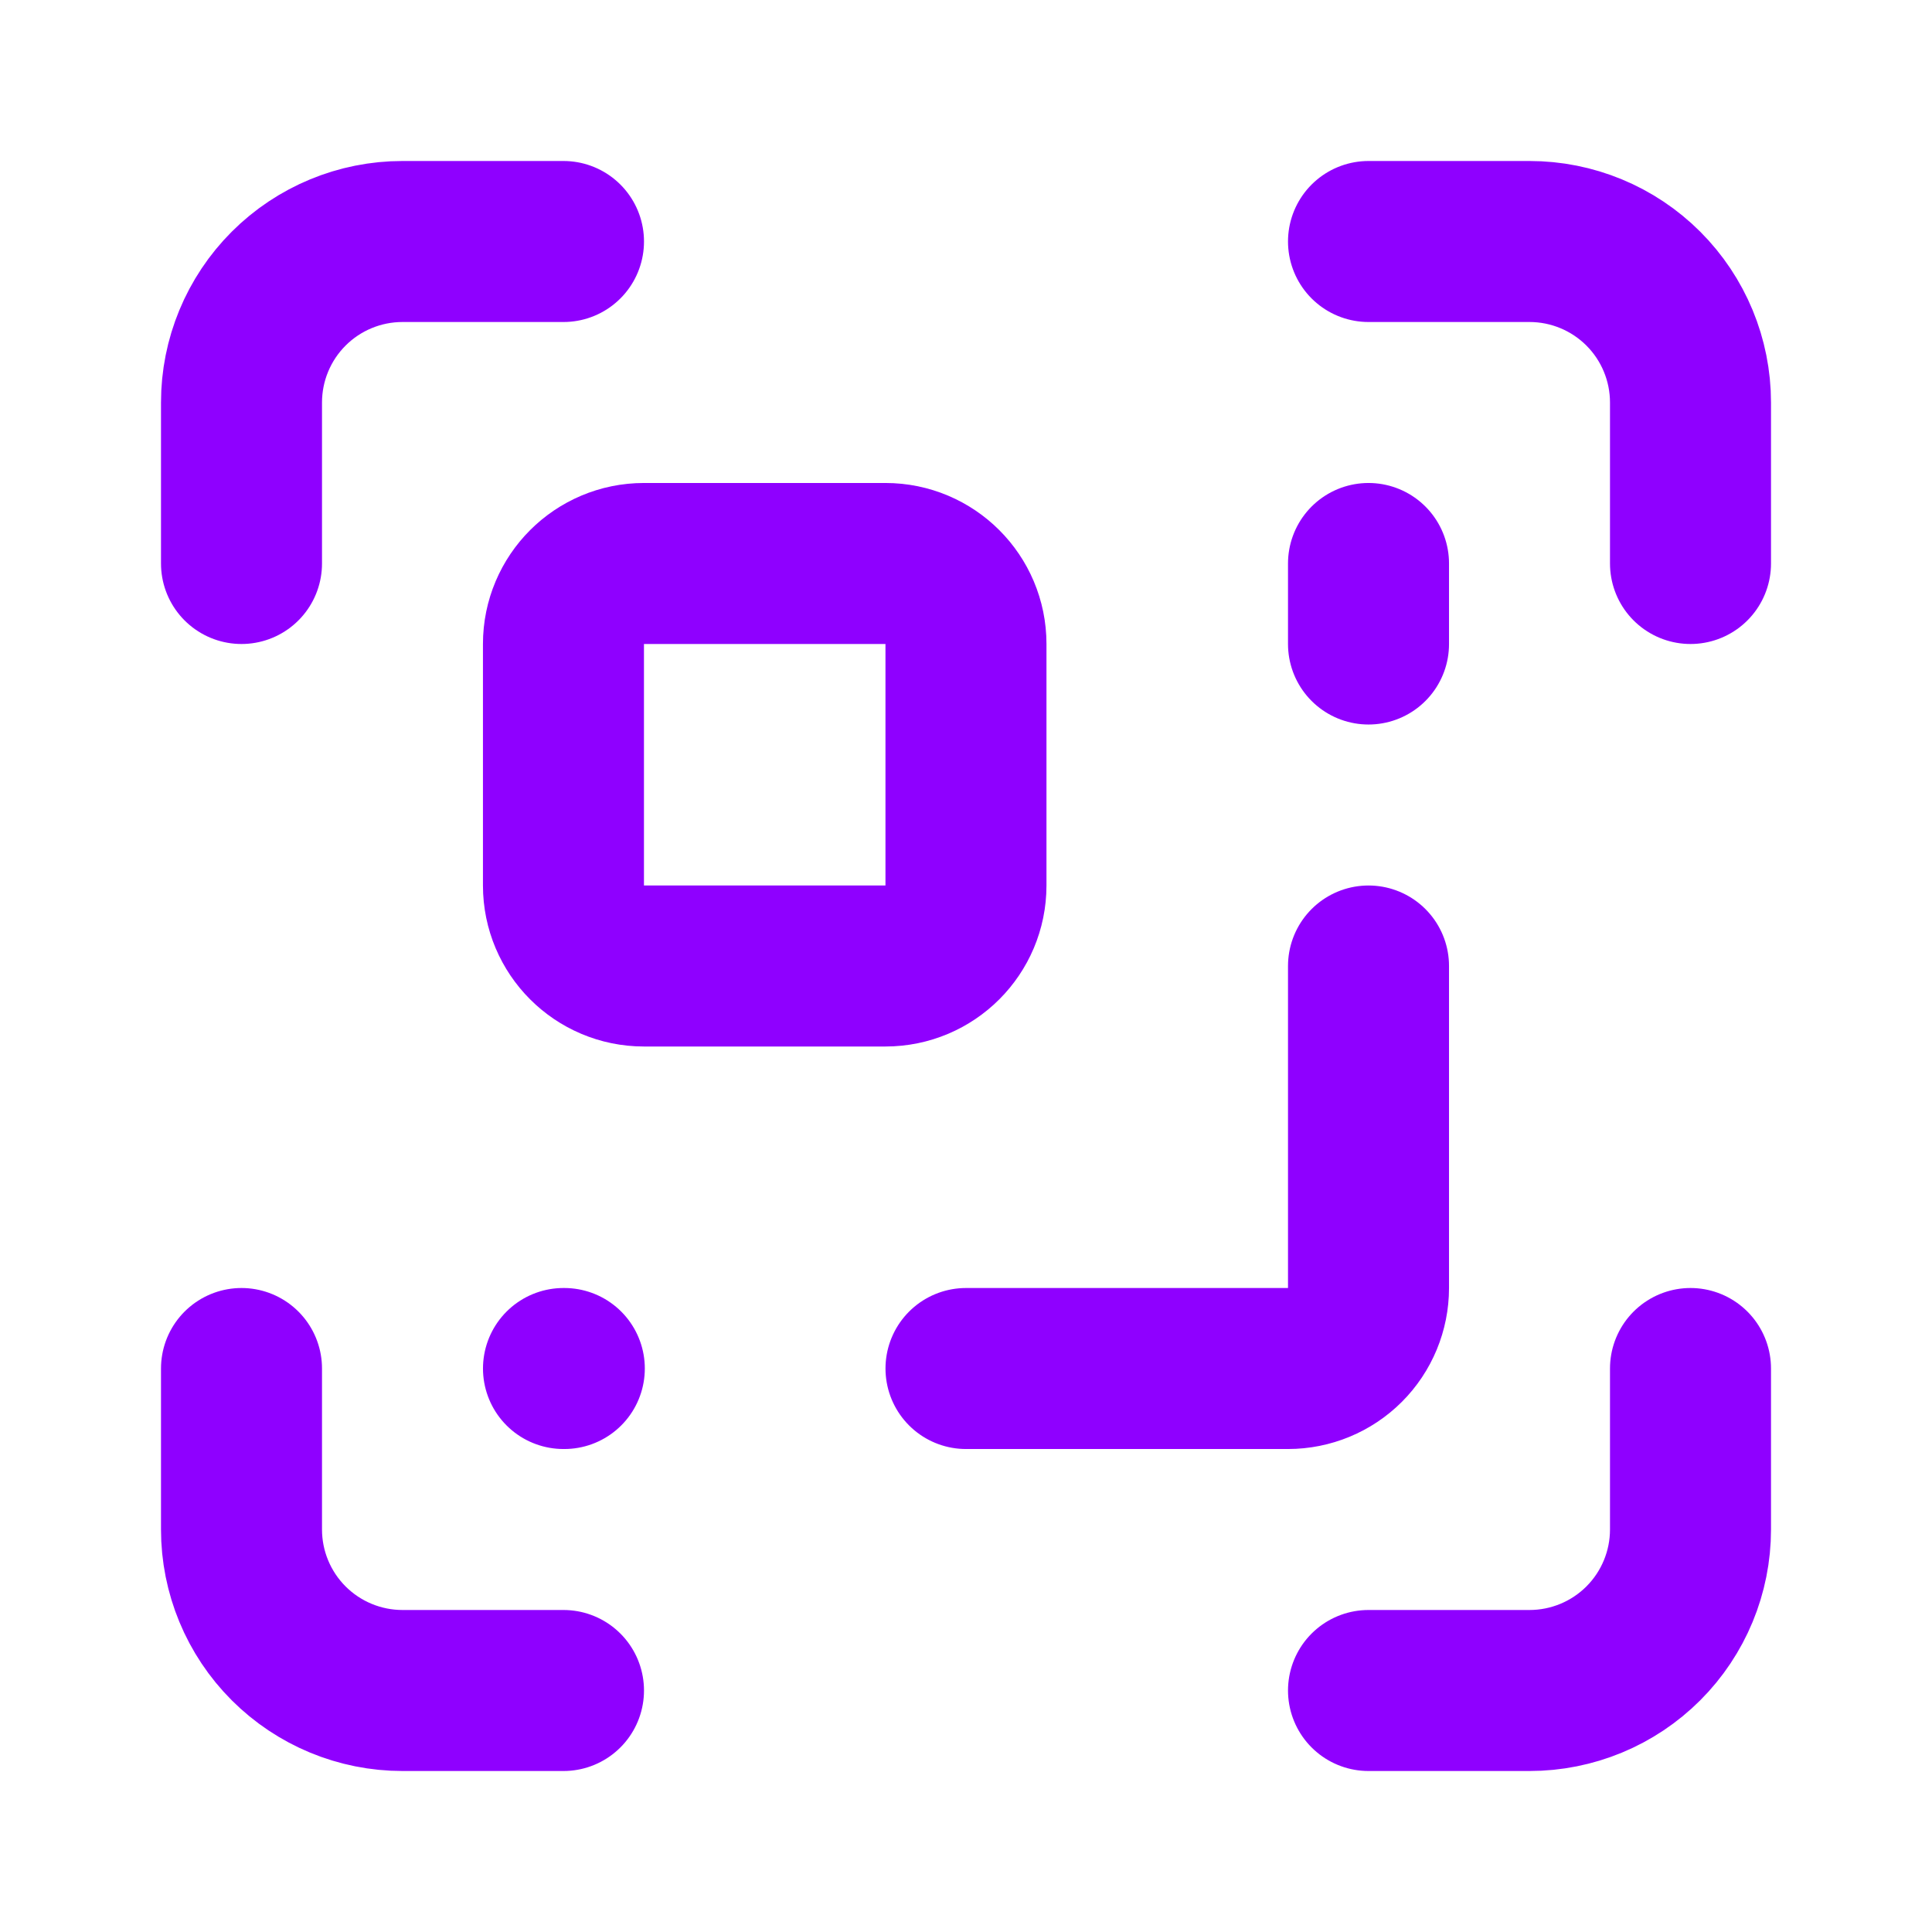 <svg width="59" height="59" viewBox="0 0 59 59" fill="none" xmlns="http://www.w3.org/2000/svg">
<path d="M41.792 29.5L41.792 39.333C41.792 39.985 41.533 40.611 41.072 41.072C40.611 41.533 39.985 41.792 39.333 41.792H29.5M41.792 7.375H46.708C48.012 7.375 49.263 7.893 50.185 8.815C51.107 9.737 51.625 10.988 51.625 12.292L51.625 17.208M41.792 19.667L41.792 17.208M51.625 41.792L51.625 46.708C51.625 48.012 51.107 49.263 50.185 50.185C49.263 51.107 48.012 51.625 46.708 51.625H41.792M7.375 17.208L7.375 12.292C7.375 10.988 7.893 9.737 8.815 8.815C9.737 7.893 10.988 7.375 12.292 7.375H17.208M17.208 41.792H17.233M17.208 51.625H12.292C10.988 51.625 9.737 51.107 8.815 50.185C7.893 49.263 7.375 48.012 7.375 46.708L7.375 41.792" stroke="#8F00FF" stroke-width="4.917" stroke-linecap="round" stroke-linejoin="round"/>
<path d="M27.04 17.208H19.665C18.308 17.208 17.207 18.309 17.207 19.666L17.207 27.041C17.207 28.399 18.308 29.5 19.665 29.5H27.04C28.398 29.5 29.499 28.399 29.499 27.041L29.499 19.666C29.499 18.309 28.398 17.208 27.04 17.208Z" stroke="#8F00FF" stroke-width="4.917" stroke-linecap="round" stroke-linejoin="round"/>
</svg>
